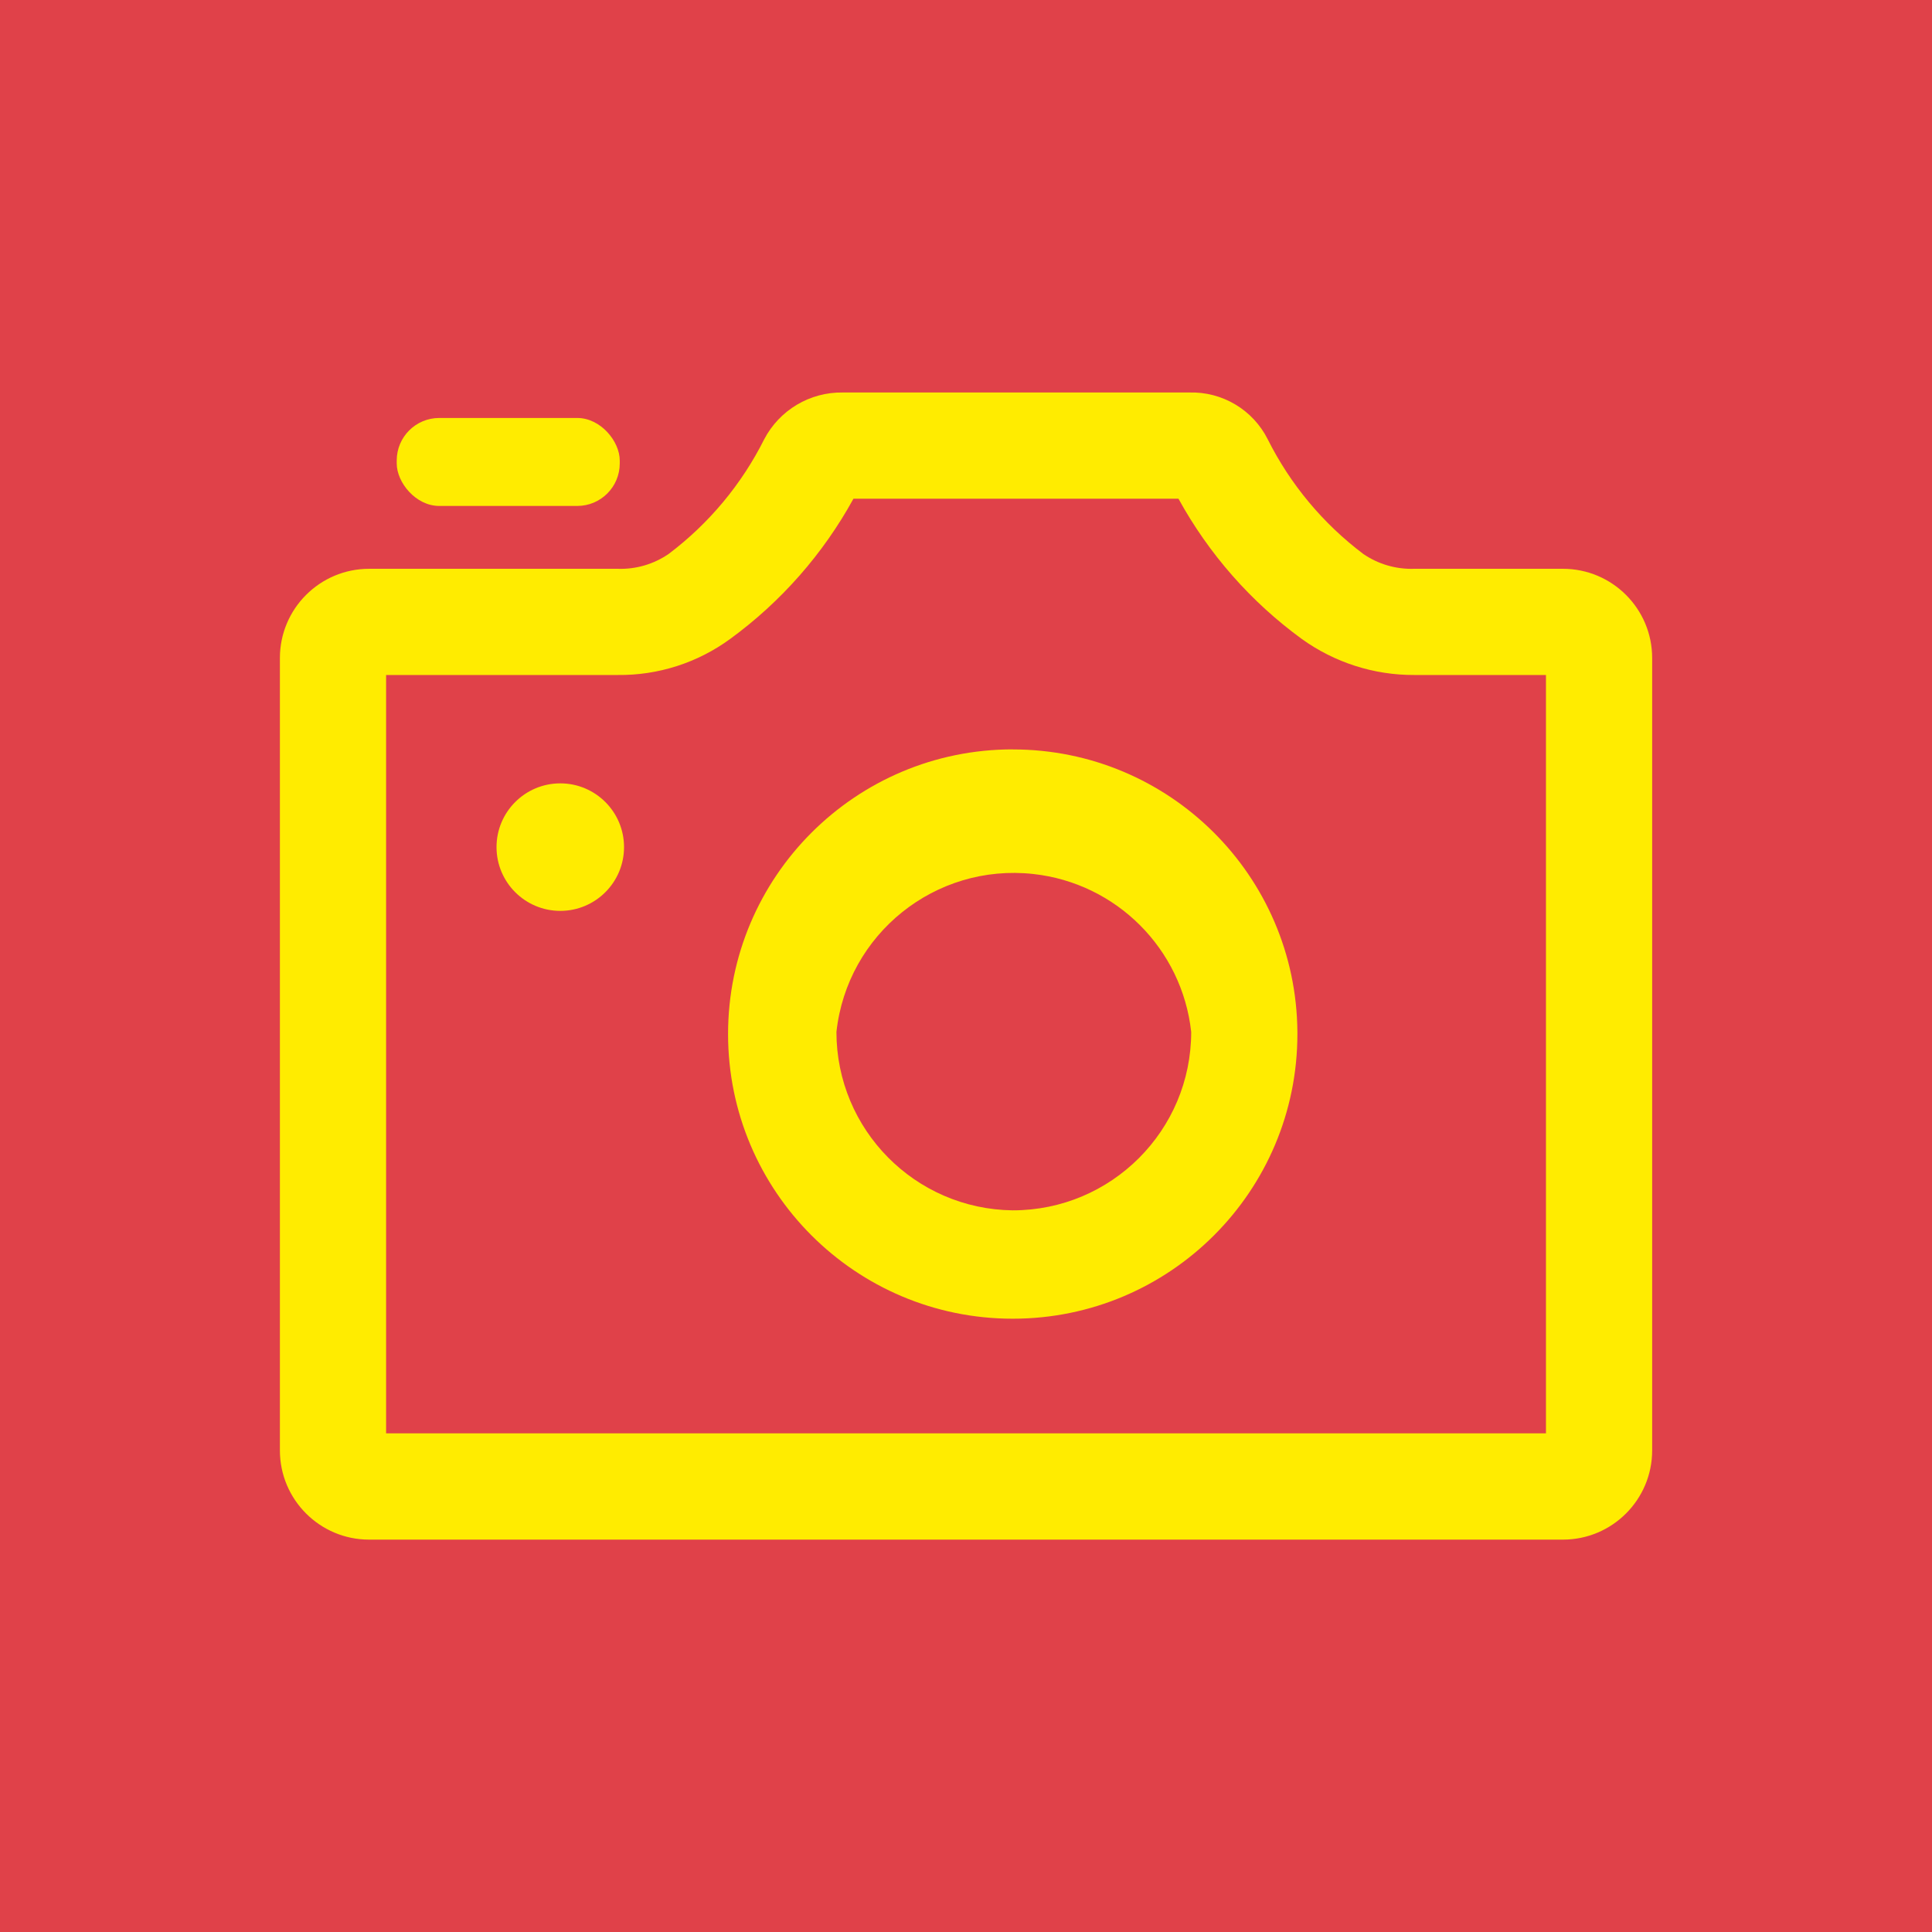 <?xml version="1.0" encoding="UTF-8"?>
<svg id="_レイヤー_2" data-name="レイヤー 2" xmlns="http://www.w3.org/2000/svg" width="32" height="32" viewBox="0 0 32 32">
  <g id="_レイヤー_2-2" data-name="レイヤー 2">
    <rect width="32" height="32" fill="#e04149" stroke-width="0"/>
  </g>
  <g id="_レイヤー_1-2" data-name="レイヤー 1">
    <g id="_レイヤー_2-3" data-name="レイヤー 2">
      <g id="_レイヤー_1-2" data-name="レイヤー 1-2">
        <g>
          <rect x="6.571" y="6.923" width="3.694" height="1.457" rx=".704" ry=".704" fill="#ffec00" stroke-width="0"/>
          <path d="M25.887,9.421h-2.463c-.301.01-.596-.076-.844-.246-.667-.503-1.209-1.153-1.583-1.9-.246-.489-.754-.791-1.302-.774h-5.735c-.545-.009-1.049.291-1.302.774-.374.747-.916,1.397-1.583,1.9-.248.17-.544.257-.844.246h-4.117c-.816,0-1.478.662-1.478,1.478h0v13.124c-0.0.816.662,1.478,1.478,1.478h19.773c.816,0,1.478-.662,1.478-1.478v-13.124c0-.816-.662-1.478-1.478-1.478ZM25.605,23.741H6.395v-12.561h3.835c.67.008,1.324-.202,1.865-.598.842-.615,1.539-1.408,2.041-2.322h5.383c.502.914,1.198,1.707,2.041,2.322.543.391,1.196.601,1.865.598h2.181v12.561Z" fill="#ffec00" stroke-width="0"/>
          <path d="M16.774,12.412c-2.604 0-4.715,2.111-4.715,4.715 0,2.604,2.111,4.715,4.715,4.715s4.715-2.111,4.715-4.715c0-.012-0-.023-0-.035-.019-2.59-2.124-4.68-4.715-4.679ZM16.774,20.047c-1.618-.019-2.92-1.337-2.92-2.955.178-1.623,1.637-2.794,3.26-2.616,1.377.151,2.465,1.239,2.616,2.616,0,1.632-1.323,2.955-2.955,2.955h-0Z" fill="#ffec00" stroke-width="0"/>
          <path d="M9.28,12.975c-.583,0-1.056.473-1.056,1.056s.473,1.056,1.056,1.056c.583,0,1.056-.473,1.056-1.056s-.473-1.056-1.056-1.056h-0Z" fill="#ffec00" stroke-width="0"/>
        </g>
      </g>
    </g>
  </g>
</svg>